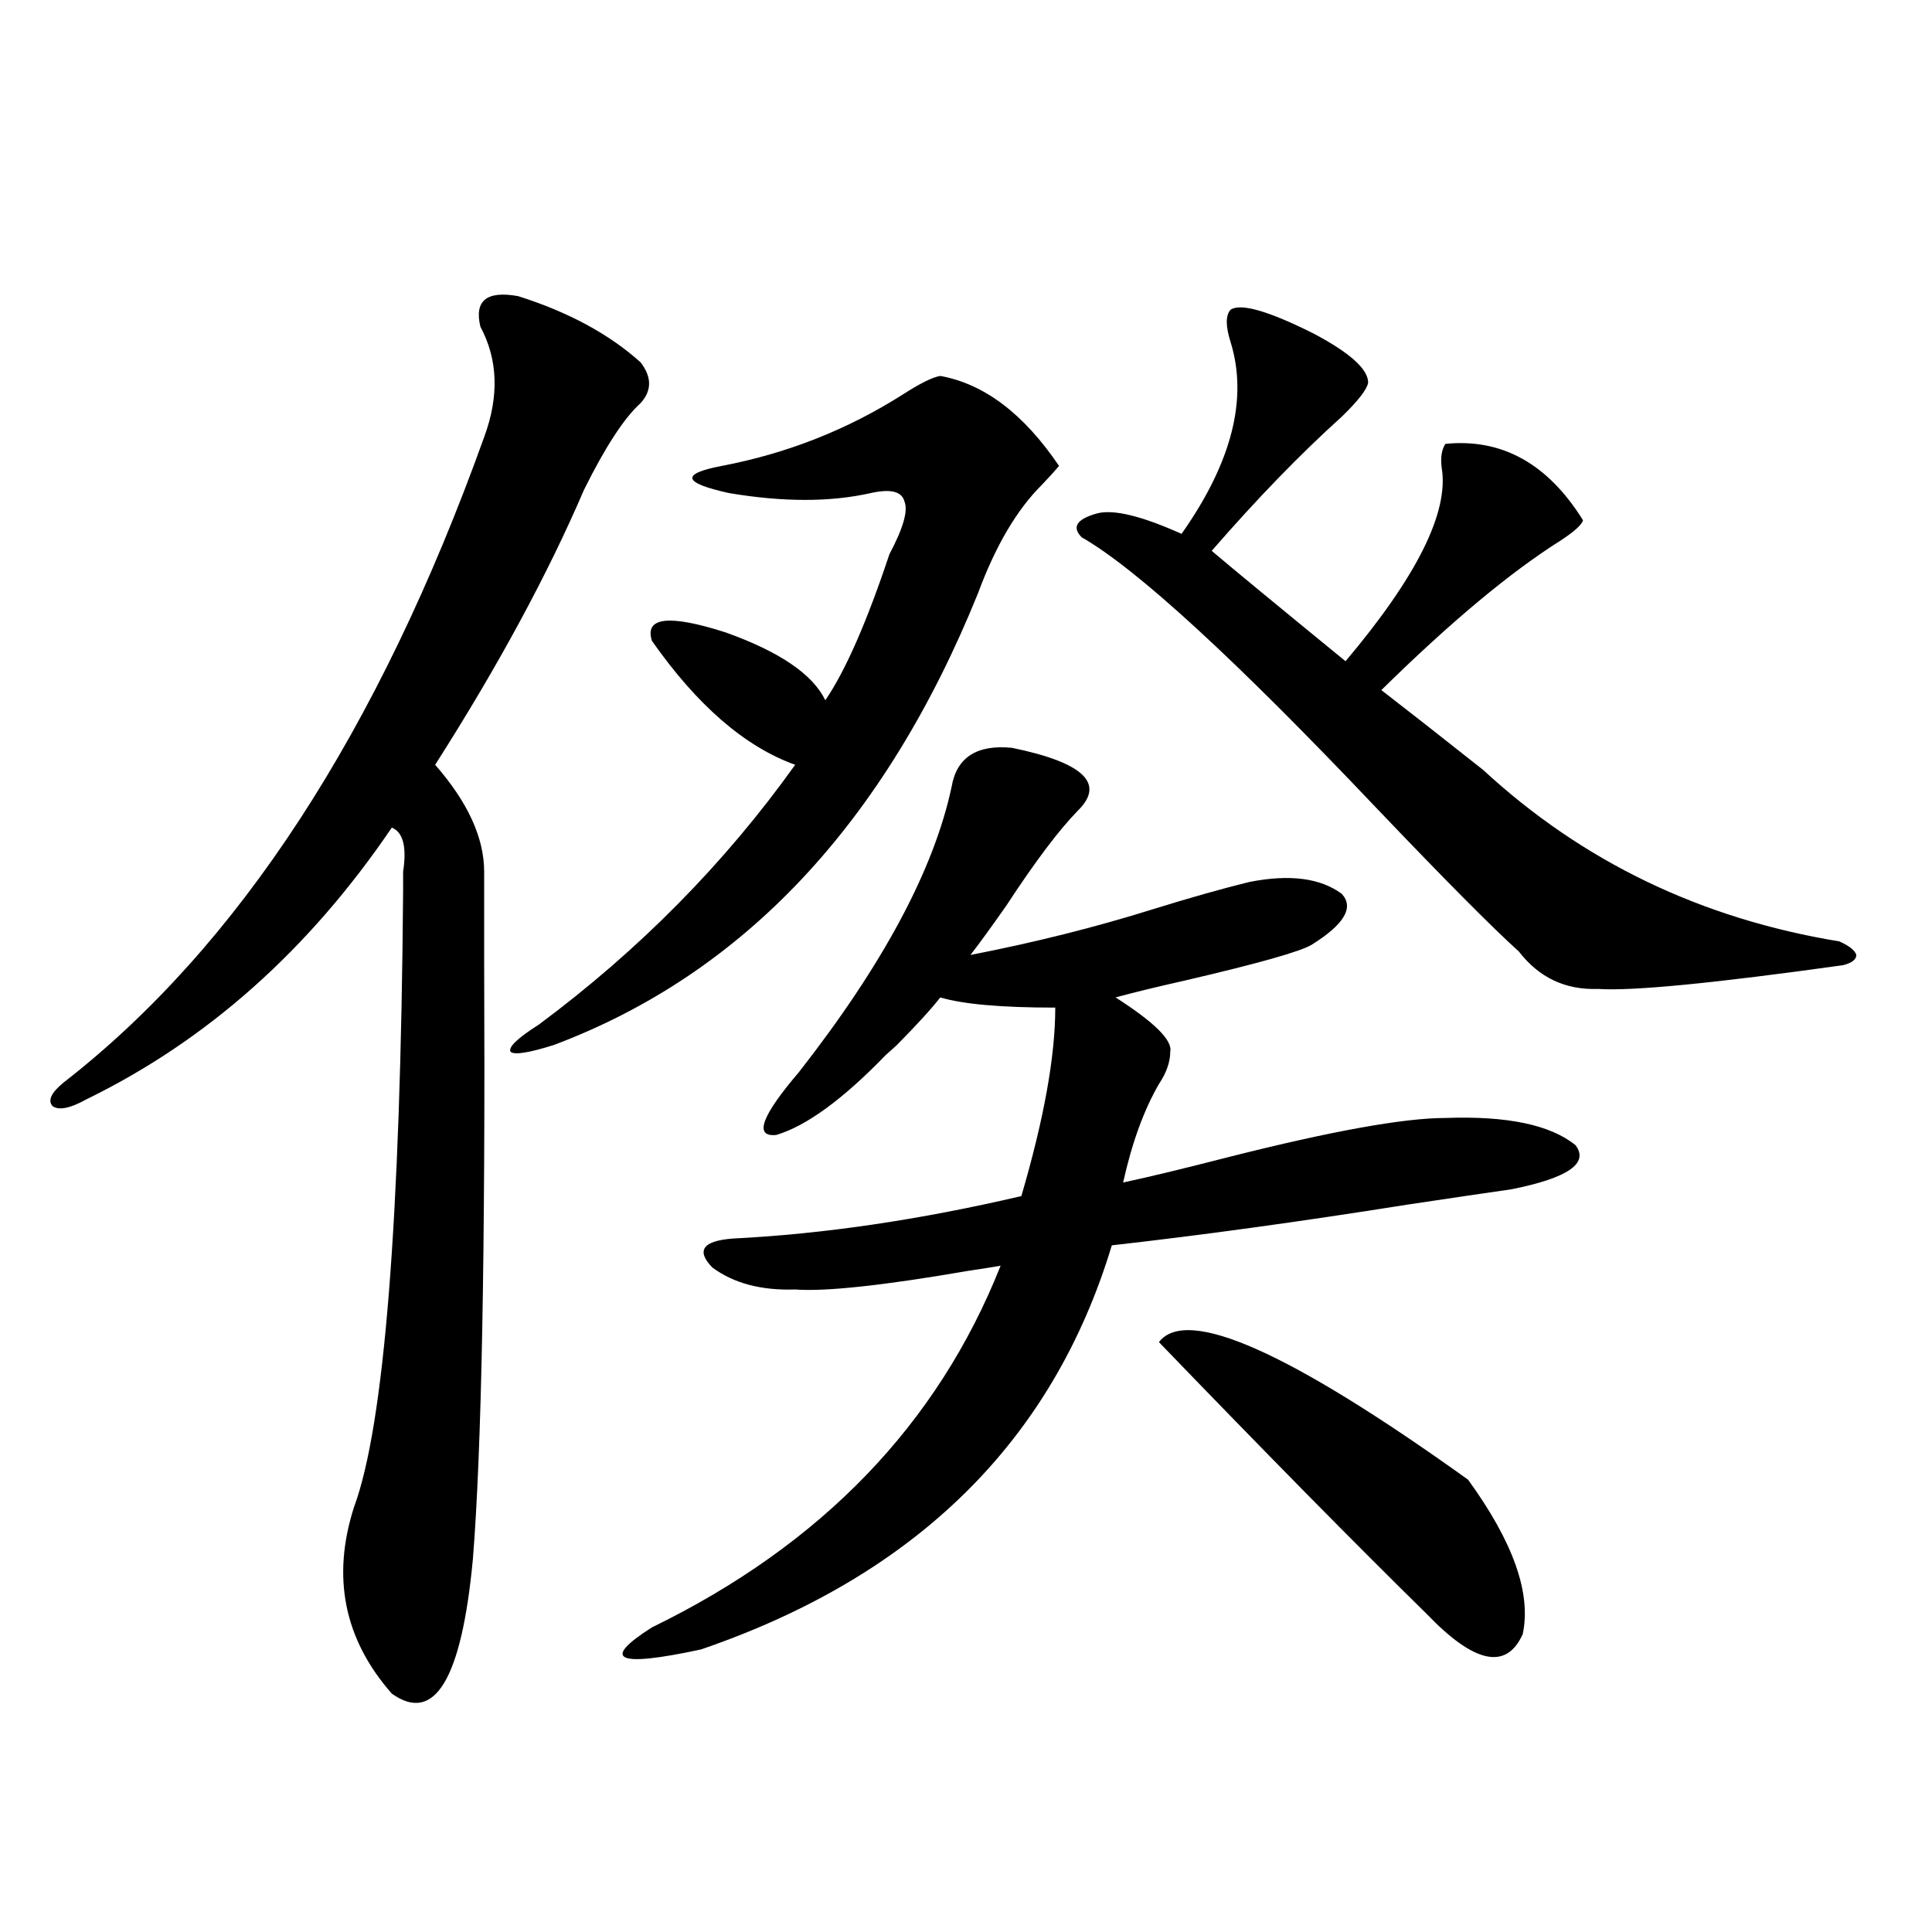 <?xml version="1.0" encoding="utf-8"?>
<!-- Generator: Adobe Illustrator 16.0.0, SVG Export Plug-In . SVG Version: 6.00 Build 0)  -->
<!DOCTYPE svg PUBLIC "-//W3C//DTD SVG 1.1//EN" "http://www.w3.org/Graphics/SVG/1.1/DTD/svg11.dtd">
<svg version="1.1" id="图层_1" xmlns="http://www.w3.org/2000/svg" xmlns:xlink="http://www.w3.org/1999/xlink" x="0px" y="0px"
	 width="1000px" height="1000px" viewBox="0 0 1000 1000" enable-background="new 0 0 1000 1000" xml:space="preserve">
<path d="M268.164,153.277c26.006,8.212,47.148,19.638,63.413,34.277c5.854,7.621,5.854,14.652,0,21.094
	c-8.46,7.621-18.216,22.563-29.268,44.824c-18.871,43.945-44.557,91.406-77.071,142.383c16.905,19.336,25.365,37.793,25.365,55.371
	c0,9.38,0,24.911,0,46.582c0.641,150.005-1.311,253.125-5.854,309.375c-5.854,62.101-19.847,85.254-41.95,69.434
	c-24.725-28.125-31.219-60.343-19.512-96.68c15.609-42.188,24.055-148.535,25.365-319.043c0-2.335,0-5.562,0-9.668
	c1.951-12.882,0-20.503-5.854-22.852C159.874,491.656,107.192,538.54,44.755,569c-8.46,4.696-14.313,5.864-17.561,3.516
	c-2.606-2.925-0.655-7.031,5.854-12.305c90.395-70.313,162.923-181.632,217.556-333.984c7.805-21.094,7.149-40.128-1.951-57.129
	C245.391,155.625,251.899,150.352,268.164,153.277z M486.695,194.586c22.759,4.105,43.246,19.638,61.462,46.582
	c-1.951,2.348-4.878,5.575-8.78,9.668c-13.018,12.895-24.069,31.641-33.17,56.25C458.068,426.04,384.899,503.961,286.7,540.875
	c-13.018,4.106-20.487,5.273-22.438,3.516c-1.311-2.335,3.567-7.031,14.634-14.063c52.026-38.672,96.248-83.496,132.68-134.473
	c-26.021-9.366-50.73-30.762-74.145-64.16c-3.902-12.305,8.78-13.761,38.048-4.395c27.957,9.97,45.197,21.685,51.706,35.156
	c10.396-15.229,21.463-40.43,33.17-75.586c7.149-13.472,9.756-22.55,7.805-27.246c-1.311-5.273-7.164-6.729-17.561-4.395
	c-20.822,4.696-45.212,4.696-73.169,0c-24.069-5.273-25.365-9.957-3.902-14.063c33.811-6.441,65.029-18.746,93.656-36.914
	C476.284,198.403,482.793,195.176,486.695,194.586z M646.691,456.5c20.808-4.093,36.737-2.046,47.804,6.152
	c6.494,7.031,1.296,15.82-15.609,26.367c-5.854,3.516-27.651,9.668-65.364,18.457c-15.609,3.516-27.651,6.454-36.097,8.789
	c20.152,12.896,29.588,22.274,28.292,28.125c0,5.273-1.951,10.849-5.854,16.699c-7.805,13.485-13.993,30.474-18.536,50.977
	c13.658-2.925,31.859-7.319,54.633-13.184c53.322-13.472,90.729-20.215,112.192-20.215c31.859-1.167,54.298,3.516,67.315,14.063
	c7.149,9.38-3.902,17.001-33.17,22.852c-12.362,1.758-30.243,4.395-53.657,7.91c-55.288,8.789-106.339,15.82-153.167,21.094
	c-30.578,101.376-101.461,171.099-212.678,209.18c-43.581,9.366-52.041,5.562-25.365-11.426
	c87.803-42.765,147.954-105.167,180.483-187.207c-3.262,0.591-8.78,1.47-16.585,2.637c-44.236,7.622-74.145,10.849-89.754,9.668
	c-17.561,0.591-31.874-3.214-42.926-11.426c-8.46-8.789-4.878-13.761,10.731-14.941c46.828-2.335,96.583-9.668,149.265-21.973
	c11.707-39.839,17.561-72.358,17.561-97.559c-27.972,0-47.804-1.758-59.511-5.273c-4.558,5.864-12.042,14.063-22.438,24.609
	c-2.606,2.349-4.558,4.106-5.854,5.273c-22.118,22.852-40.975,36.626-56.584,41.309c-11.707,1.181-7.805-9.668,11.707-32.52
	c43.566-55.659,69.907-104.878,79.022-147.656c2.592-15.229,13.003-21.973,31.219-20.215c37.072,7.622,48.444,18.457,34.146,32.52
	c-9.756,9.97-22.118,26.367-37.072,49.219c-7.805,11.138-13.993,19.638-18.536,25.488c33.17-6.44,64.709-14.351,94.632-23.73
	C615.793,464.712,632.378,460.016,646.691,456.5z M636.936,160.309c5.198-3.516,19.512,0.59,42.926,12.305
	c18.856,9.97,28.292,18.457,28.292,25.488c-0.655,3.516-5.213,9.379-13.658,17.578c-21.463,19.336-43.901,42.489-67.315,69.434
	c11.052,9.38,34.146,28.427,69.267,57.129c37.072-43.945,53.657-77.344,49.755-100.195c-0.655-5.273,0-9.366,1.951-12.305
	c29.268-2.926,53.002,10.258,71.218,39.551c-0.655,2.349-4.558,5.864-11.707,10.547c-26.021,16.411-56.919,42.188-92.681,77.344
	c13.658,10.547,31.219,24.321,52.682,41.309c51.371,47.461,112.833,77.056,184.386,88.77c5.198,2.349,8.125,4.696,8.78,7.031
	c0,2.349-2.286,4.106-6.829,5.273c-66.995,9.38-109.266,13.485-126.826,12.305c-16.92,0.591-30.578-5.851-40.975-19.336
	c-13.658-12.305-38.383-37.202-74.145-74.707c-72.849-76.753-123.579-123.335-152.191-139.746
	c-5.213-5.273-2.606-9.366,7.805-12.305c8.445-2.335,23.079,1.181,43.901,10.547c26.006-36.914,34.466-70.011,25.365-99.316
	C634.329,168.809,634.329,163.247,636.936,160.309z M759.859,765.875c23.414,32.231,32.835,58.887,28.292,79.98
	c-8.46,18.745-25.045,15.229-49.755-10.547c-36.432-35.733-82.604-82.617-138.533-140.625
	C614.162,675.938,667.499,699.669,759.859,765.875z"/>
</svg>
